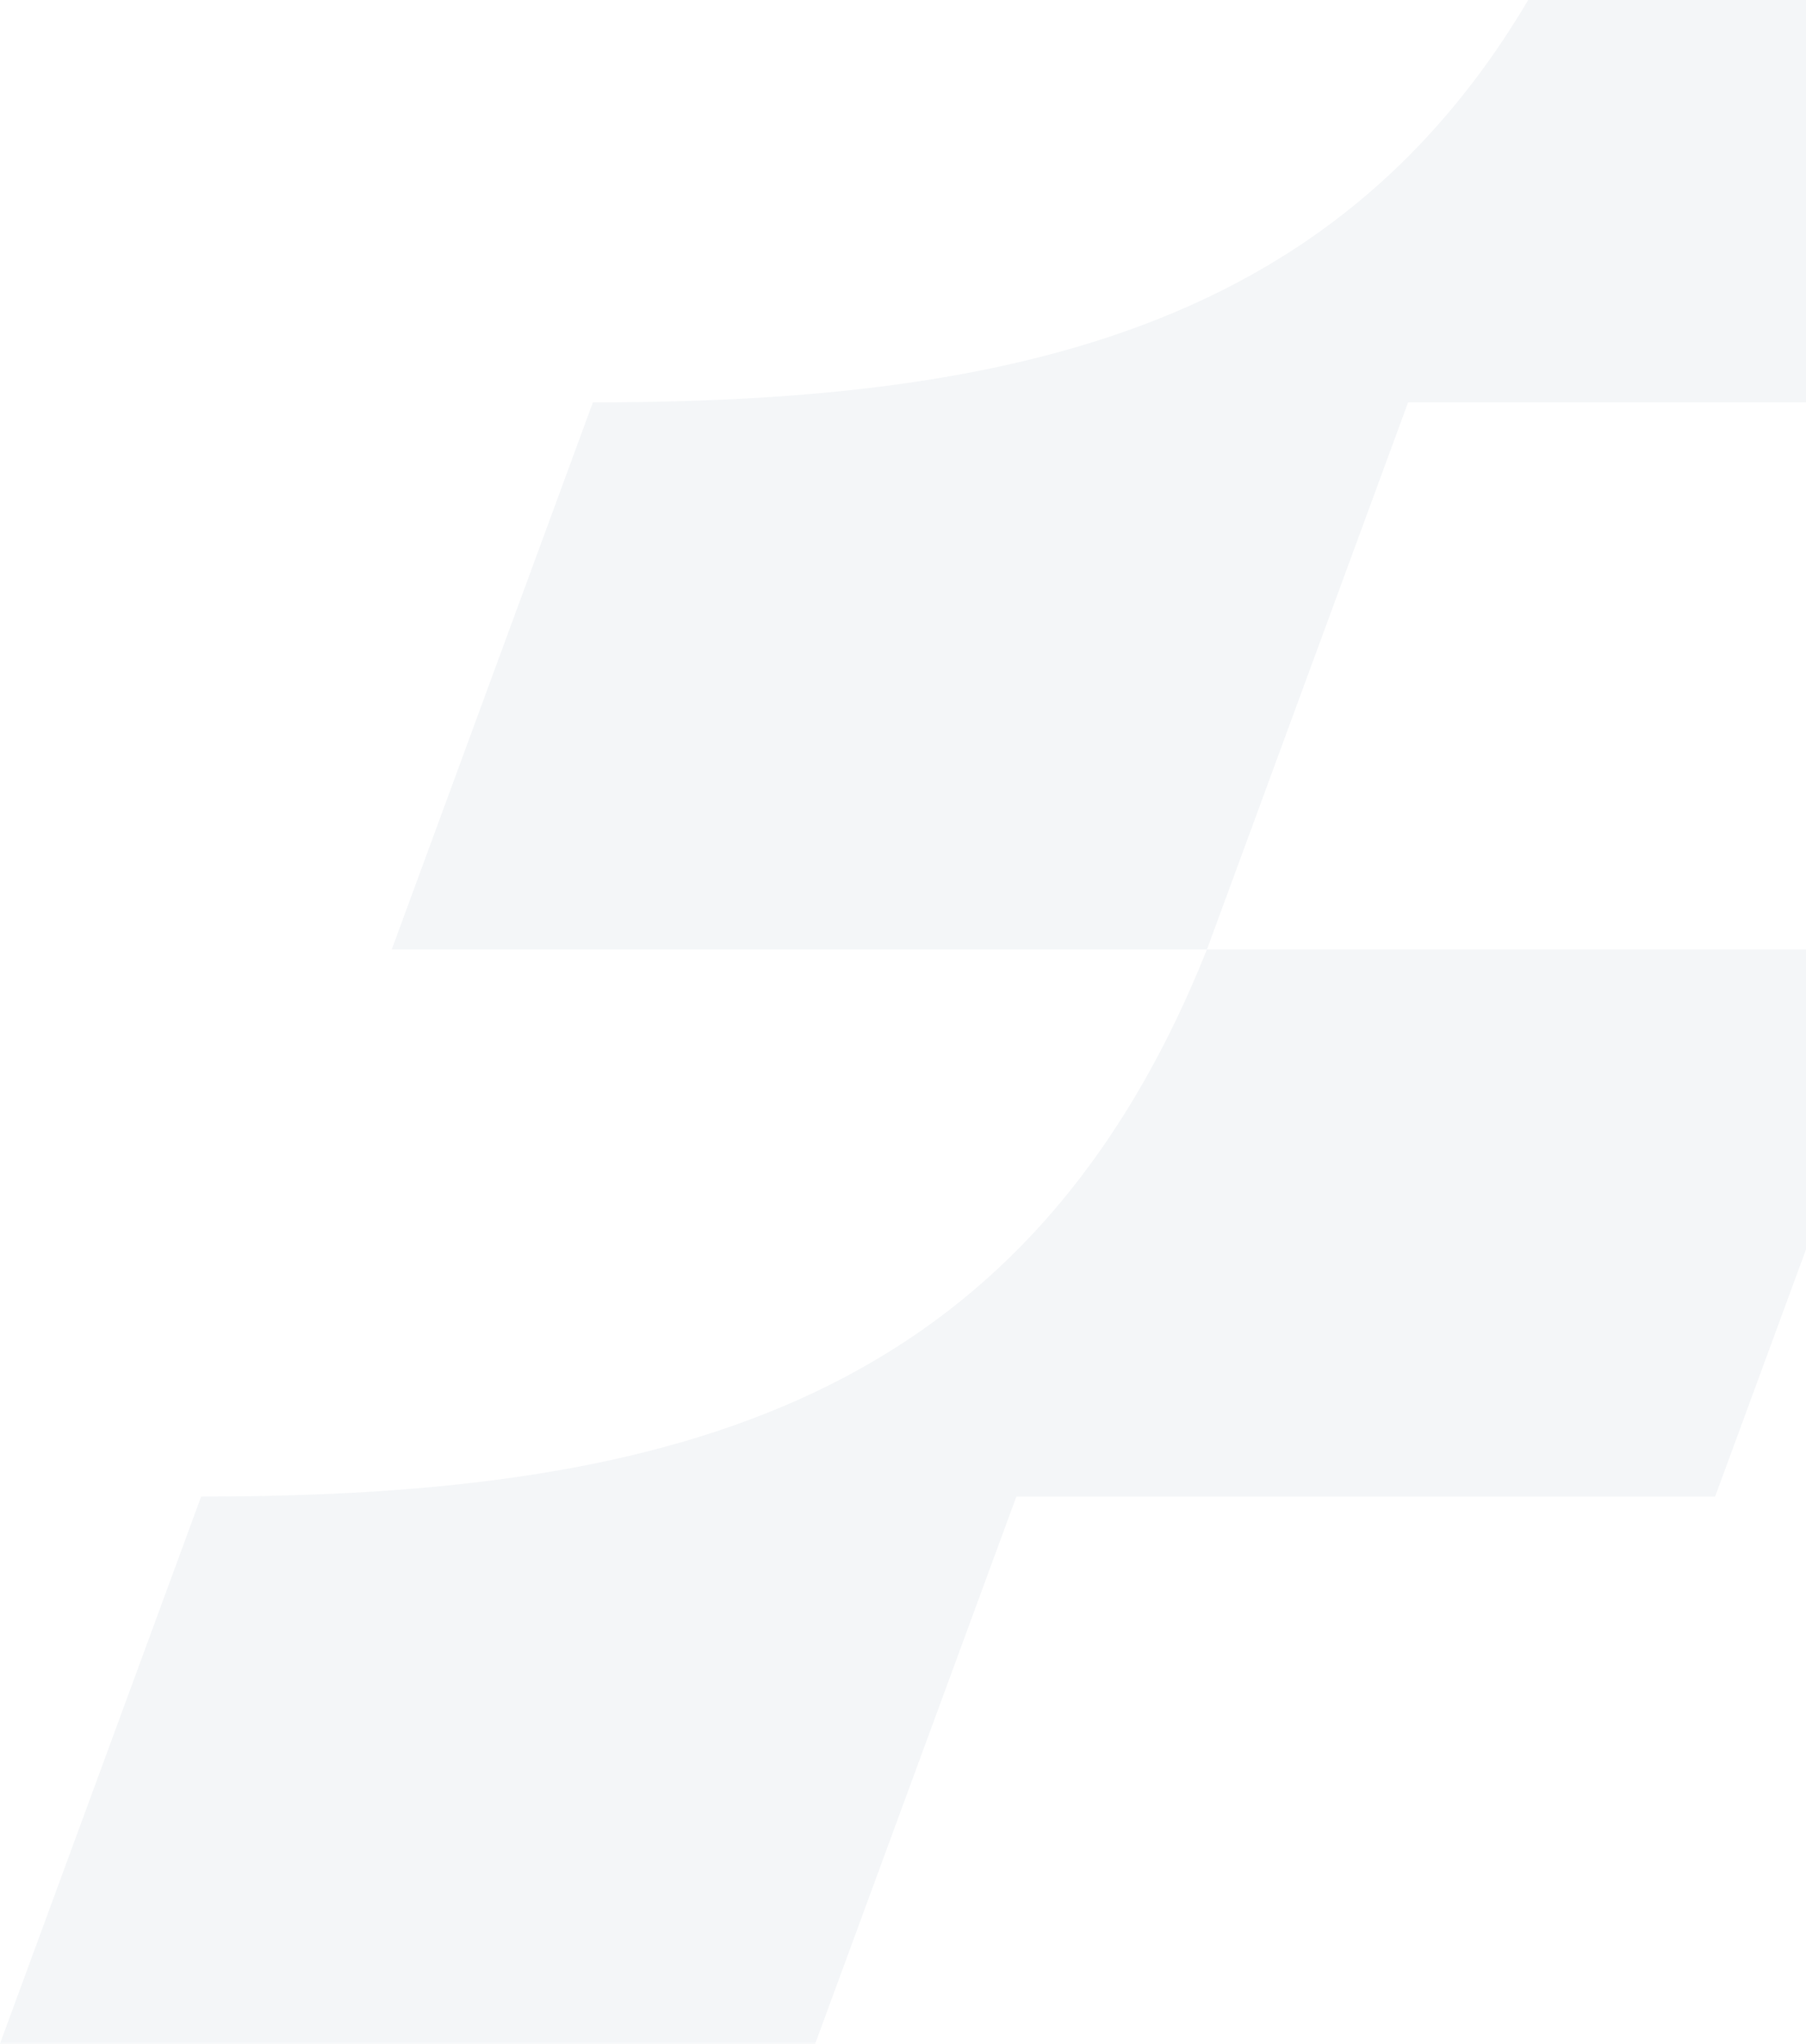 <svg width="624" height="706" viewBox="0 0 624 706" fill="none" xmlns="http://www.w3.org/2000/svg">
<path d="M552.37 -50C490.183 105.648 369.468 139.001 204.856 139.001L135.354 328.001H417.022L486.525 139.001H727.955L793.8 -50H552.37Z" fill="#253F65" fill-opacity="0.05"/>
<path d="M417.016 327.999C354.829 483.646 234.114 516.999 69.503 516.999L0 706H281.669L351.171 516.999H592.602L662.104 327.999H417.016Z" fill="#253F65" fill-opacity="0.05"/>
</svg>
